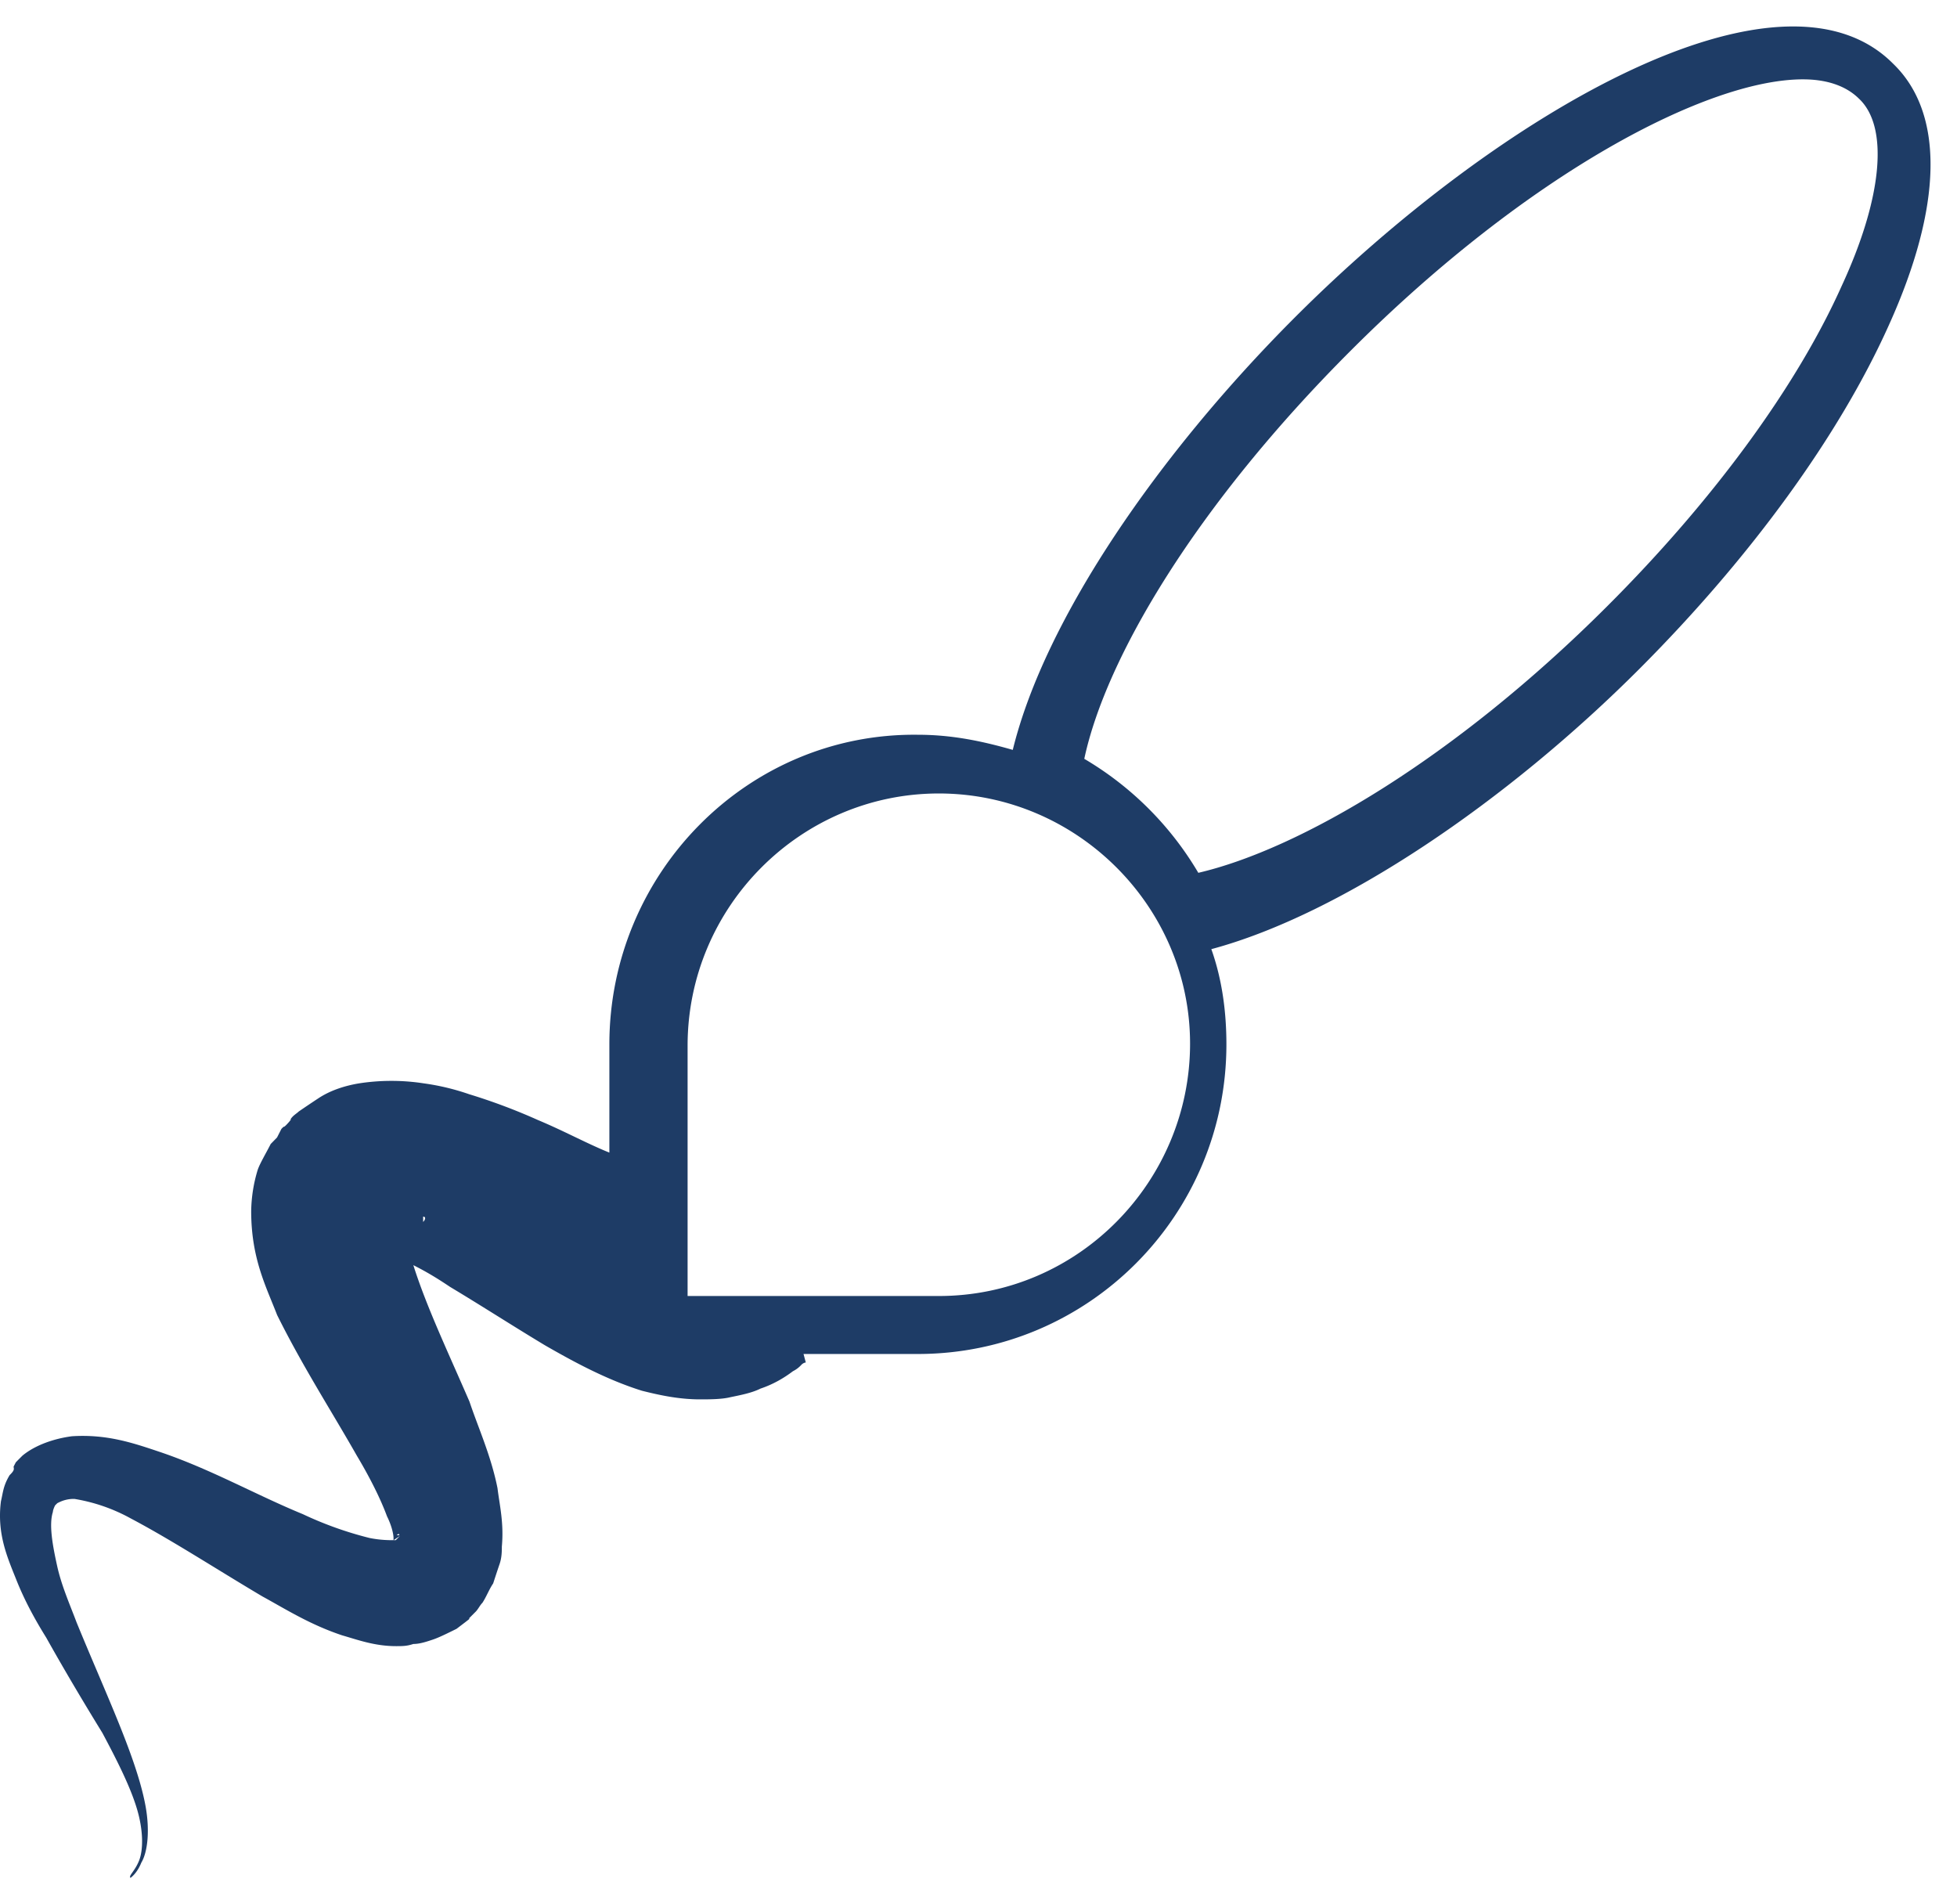 <svg xmlns="http://www.w3.org/2000/svg" width="37" height="36" viewBox="0 0 37 36">
    <g fill="none" fill-rule="evenodd" transform="translate(-5 -8)">
        <circle cx="24" cy="24" r="24"/>
        <path fill="#1E3C66" d="M29.45 14.032c-2.528 2.537-4.69 5.648-5.302 8.144-.57-.163-1.142-.286-1.794-.286-3.223-.04-5.833 2.62-5.833 5.853v2.046c-.408-.163-.858-.41-1.347-.614a11.147 11.147 0 0 0-1.305-.49 4.478 4.478 0 0 0-.857-.205 4.015 4.015 0 0 0-1.223 0c-.246.041-.531.123-.775.286-.123.081-.245.163-.366.246-.042.042-.123.082-.163.163.081-.081-.122.163-.122.123l-.042.042-.083.163-.12.123c-.082.163-.205.368-.246.49a2.802 2.802 0 0 0-.123.778c0 .9.285 1.432.49 1.965.488.981 1.019 1.8 1.508 2.66.245.41.45.819.57 1.146.082.163.123.328.123.41v.041h.042l.08-.081-.122.081c-.081 0-.245 0-.45-.041a6.807 6.807 0 0 1-1.264-.451c-.897-.368-1.755-.86-2.733-1.186-.489-.164-.978-.328-1.631-.287-.327.042-.693.163-.939.368l-.083.083-.041.042-.042.081.005.04c0 .042-.041.082-.081.123-.123.205-.123.328-.163.491-.08.614.123 1.065.286 1.474.162.41.366.777.57 1.105.367.655.735 1.27 1.061 1.8.285.533.53 1.023.653 1.433.123.409.123.777.042.981-.081.205-.204.286-.163.328 0 0 .123-.082.204-.286.123-.205.163-.614.082-1.065-.163-.9-.735-2.088-1.305-3.479-.123-.328-.286-.695-.367-1.065C6 37.238 5.92 36.828 6 36.582c0-.041.041-.123.041-.123l.083-.083-.041.042a.622.622 0 0 1 .326-.082 3.31 3.31 0 0 1 1.062.368c.774.409 1.59.941 2.488 1.474.45.246.897.532 1.51.737.284.081.611.204 1.019.204.123 0 .204 0 .327-.041.122 0 .245-.042.366-.082.123-.041.285-.123.45-.204l.162-.123c.162-.124.041-.042.081-.082l.123-.123c.041-.042.081-.123.123-.163.08-.123.122-.246.204-.368.04-.123.08-.246.122-.368.042-.123.042-.246.042-.327.041-.451-.042-.777-.082-1.105-.122-.614-.366-1.146-.53-1.637-.408-.942-.816-1.8-1.061-2.579.245.123.449.246.693.41.612.367 1.182.736 1.794 1.104.57.328 1.182.656 1.835.86.327.082.693.163 1.101.163.163 0 .408 0 .57-.041.205-.042.409-.082.571-.163.245-.082.45-.205.612-.328a.55.55 0 0 0 .162-.123c.042-.042.082-.042.082-.042l-.043-.161h2.162c3.221 0 5.833-2.619 5.833-5.853 0-.614-.081-1.228-.285-1.8 2.447-.656 5.588-2.784 8.116-5.321 2.081-2.088 3.752-4.38 4.69-6.467 1.02-2.251 1.062-4.012.082-4.953-2.12-2.128-7.423.901-11.34 4.83zm-16.9 22.99h-.05s.05-.05.05 0zM13 31.1V31c.05-.002.05.049 0 .1zm9.75 1.4H18v-4.73c0-2.635 2.144-4.77 4.75-4.77s4.75 2.135 4.75 4.73c0 2.594-2.102 4.77-4.75 4.77zm17.07-19.095c-.855 1.91-2.44 4.065-4.434 6.056-2.889 2.886-5.818 4.593-7.73 5.039a6.092 6.092 0 0 0-2.156-2.155c.407-1.91 2.115-4.796 5.044-7.723C33.92 11.248 37.298 9.5 39.087 9.5c.449 0 .814.122 1.059.365.569.532.446 1.872-.326 3.54z"/>
    </g>
</svg>
